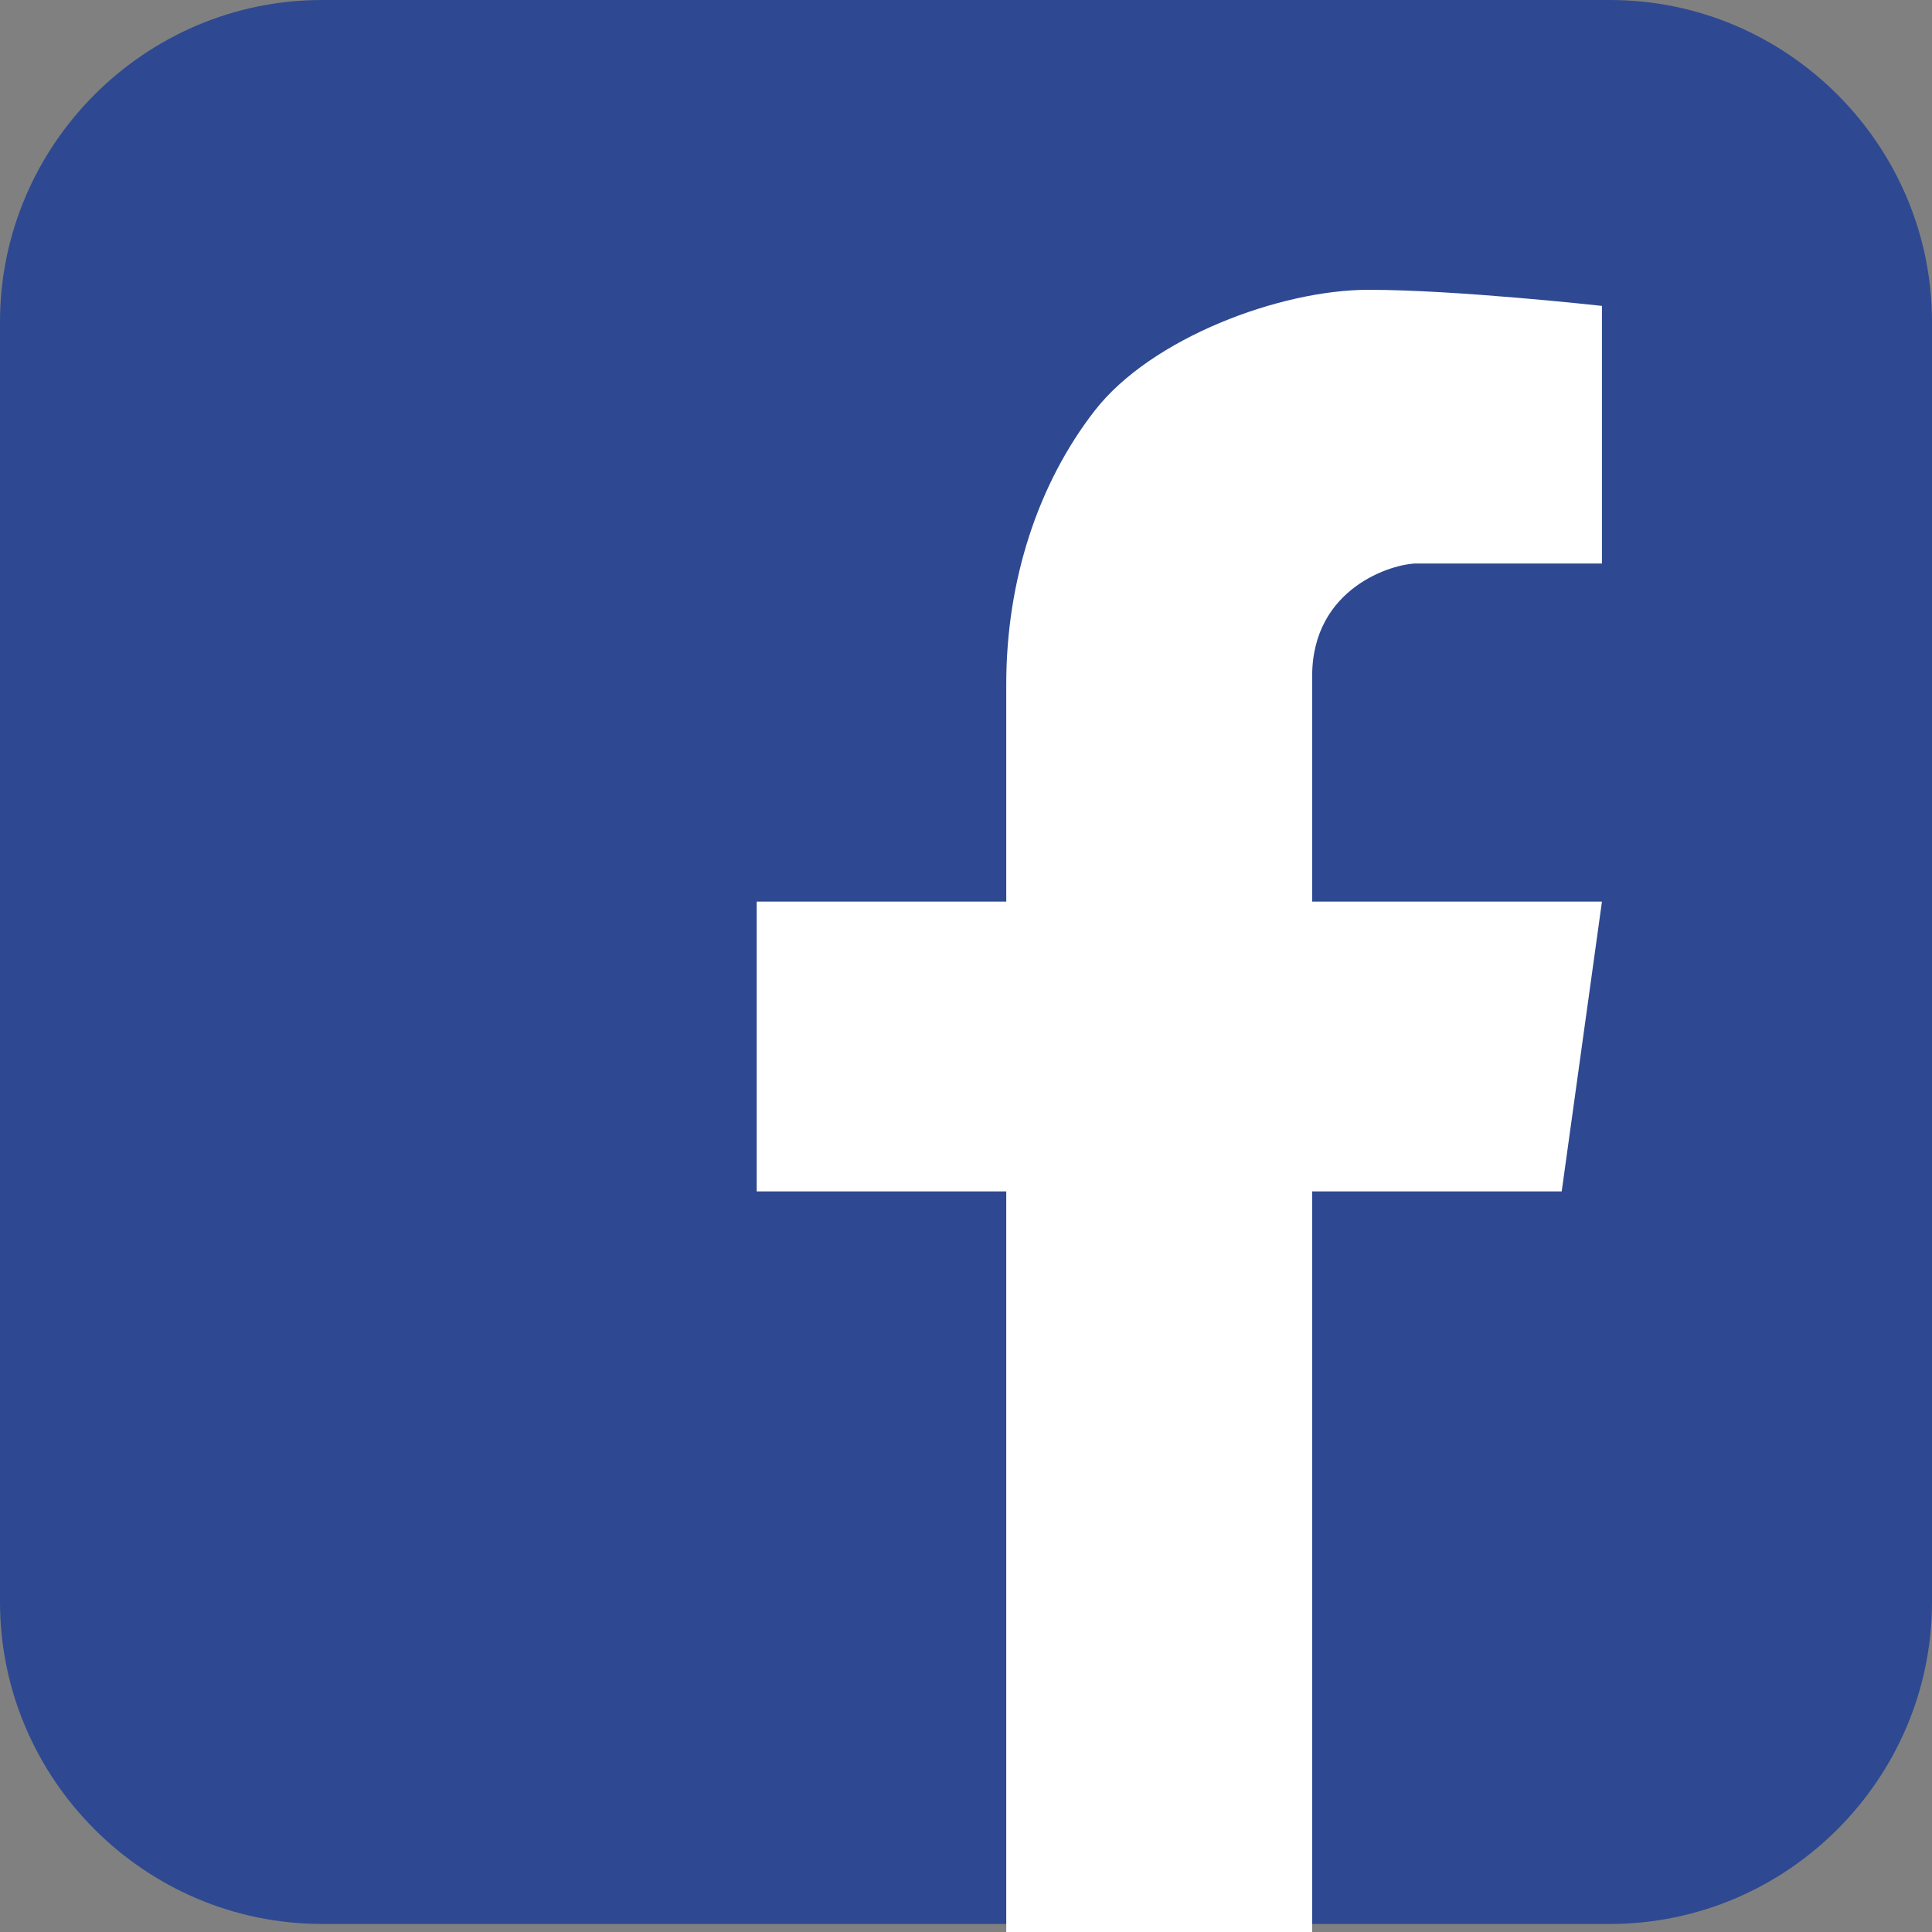 <?xml version="1.0" encoding="utf-8"?>
<!-- Generator: Adobe Illustrator 21.1.0, SVG Export Plug-In . SVG Version: 6.00 Build 0)  -->
<svg version="1.1" id="レイヤー_1" xmlns="http://www.w3.org/2000/svg" xmlns:xlink="http://www.w3.org/1999/xlink" x="0px"
	 y="0px" width="24px" height="24px" viewBox="0 0 24 24" style="enable-background:new 0 0 24 24;" xml:space="preserve">
<rect x="0" y="0" width="24" height="24" fill="#808080" stroke="none"/>
<style type="text/css">
	.st0{fill:#2E4991;}
	.st1{fill:#FFFFFF;}
</style>
<g>
	<g>
		<path class="st0" d="M24,19.9c0,2.2-1.8,4-4,4H4c-2.2,0-4-1.8-4-4V4c0-2.2,1.8-4,4-4h16c2.2,0,4,1.8,4,4V19.9z"/>
	</g>
	<path class="st1" d="M17.6,7c0.4,0,2.3,0,2.3,0V3.8c0,0-1.8-0.2-2.9-0.2s-2.7,0.6-3.4,1.5s-1.1,2.1-1.1,3.4c0,0.3,0,1.3,0,2.7H9.4
		v3.6h3.1c0,4.3,0,9.3,0,9.3h3.8c0,0,0-4.9,0-9.3h3.1l0.5-3.6h-3.6c0-1.5,0-2.5,0-2.8C16.3,7.3,17.3,7,17.6,7z"/>
</g>
</svg>
